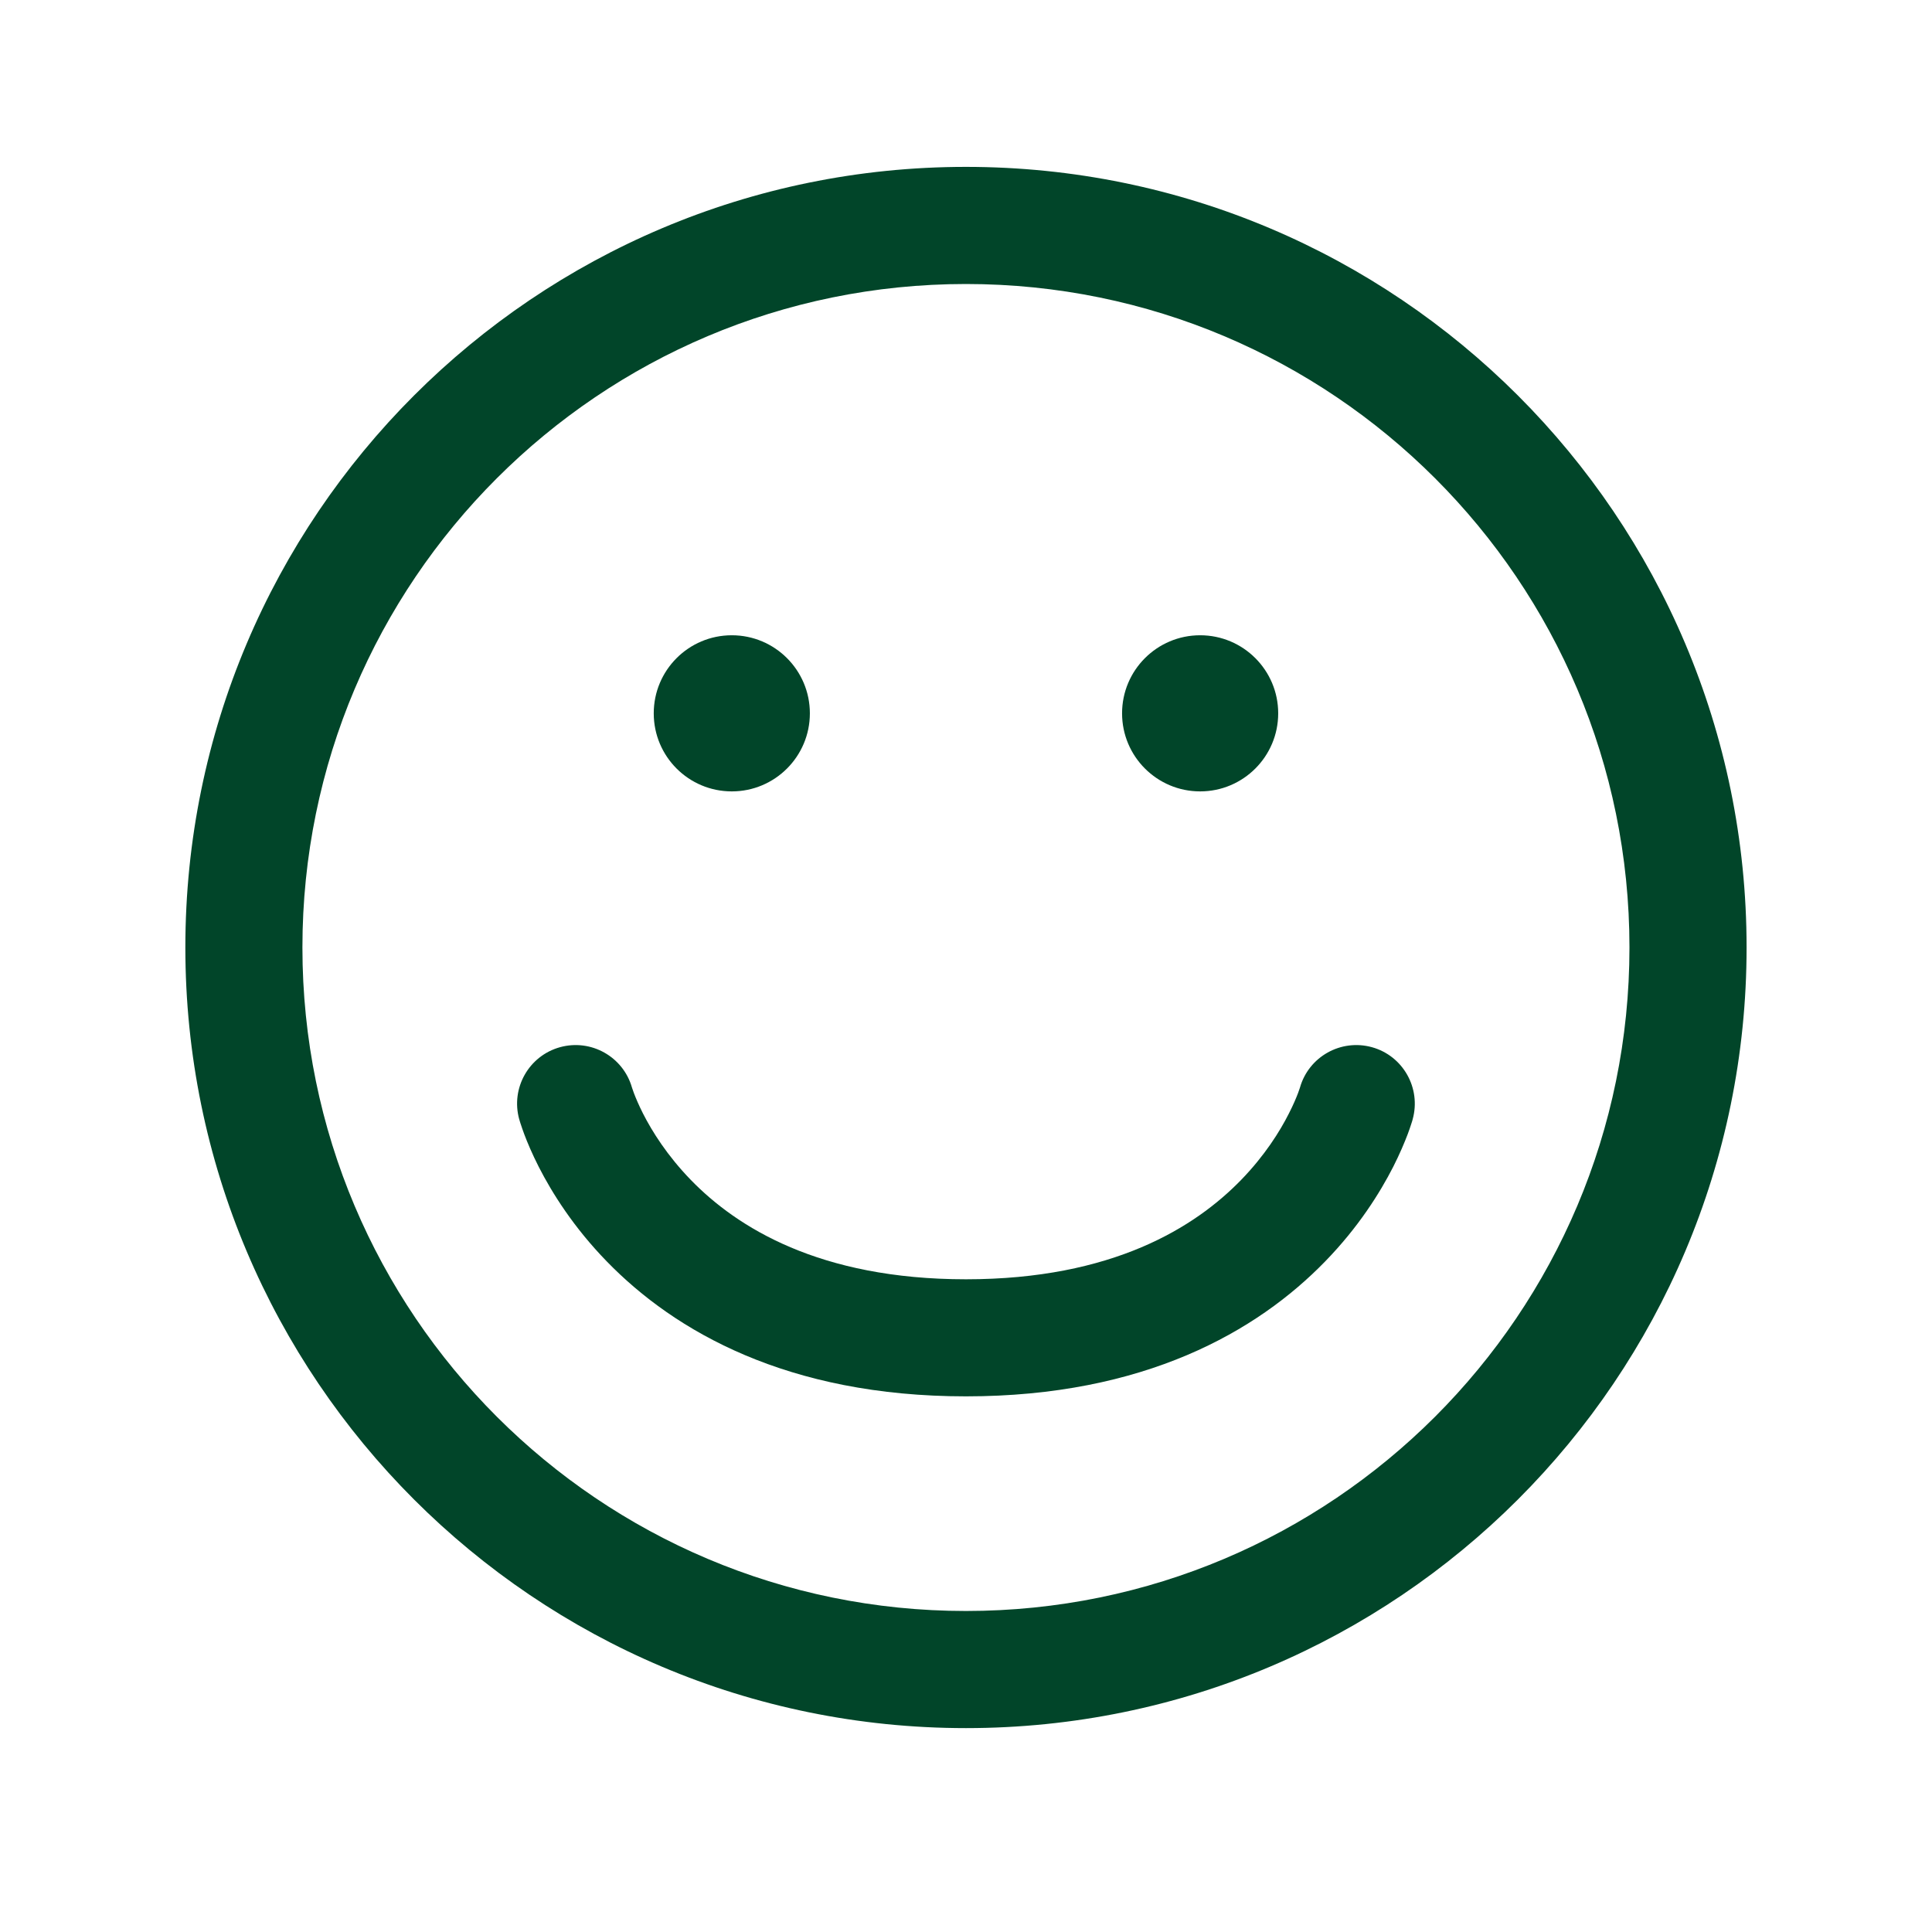 <svg width="32" height="32" viewBox="0 0 32 32" fill="none" xmlns="http://www.w3.org/2000/svg">
<path d="M9.275 17.345C9.789 17.203 10.32 17.501 10.467 18.012L10.471 18.024C10.475 18.039 10.485 18.066 10.499 18.104C10.528 18.18 10.577 18.299 10.651 18.445C10.801 18.74 11.051 19.14 11.442 19.543C12.203 20.326 13.569 21.189 15.999 21.189C18.43 21.189 19.796 20.326 20.557 19.543C20.948 19.14 21.198 18.74 21.347 18.445C21.422 18.299 21.471 18.18 21.5 18.104C21.514 18.066 21.523 18.039 21.528 18.024L21.532 18.012C21.678 17.501 22.21 17.203 22.724 17.345C23.24 17.488 23.541 18.024 23.398 18.54L23.398 18.541L23.397 18.544L23.395 18.551L23.39 18.569C23.385 18.583 23.38 18.601 23.373 18.622C23.36 18.664 23.34 18.72 23.315 18.788C23.263 18.924 23.186 19.109 23.076 19.326C22.855 19.759 22.499 20.328 21.947 20.895C20.823 22.051 18.956 23.128 15.999 23.128C13.043 23.128 11.176 22.051 10.052 20.895C9.5 20.328 9.144 19.759 8.923 19.326C8.813 19.109 8.735 18.924 8.684 18.788C8.659 18.72 8.639 18.664 8.626 18.622C8.624 18.618 8.623 18.614 8.622 18.611C8.617 18.595 8.613 18.581 8.609 18.569L8.604 18.551L8.602 18.544L8.601 18.541L8.6 18.539C8.457 18.023 8.759 17.488 9.275 17.345Z" fill="#014529"/>
<path d="M13.414 11.815C13.414 12.529 12.835 13.108 12.121 13.108C11.406 13.108 10.828 12.529 10.828 11.815C10.828 11.101 11.406 10.522 12.121 10.522C12.835 10.522 13.414 11.101 13.414 11.815Z" fill="#014529"/>
<path d="M19.878 13.108C20.592 13.108 21.171 12.529 21.171 11.815C21.171 11.101 20.592 10.522 19.878 10.522C19.164 10.522 18.585 11.101 18.585 11.815C18.585 12.529 19.164 13.108 19.878 13.108Z" fill="#014529"/>
<path d="M28.929 15.693C28.929 22.834 23.14 28.623 15.999 28.623C8.859 28.623 3.07 22.834 3.07 15.693C3.07 8.553 8.859 2.764 15.999 2.764C23.14 2.764 28.929 8.553 28.929 15.693ZM5.009 15.693C5.009 21.763 9.93 26.683 15.999 26.683C22.069 26.683 26.989 21.763 26.989 15.693C26.989 9.624 22.069 4.704 15.999 4.704C9.93 4.704 5.009 9.624 5.009 15.693Z" fill="#014529"/>
</svg>
